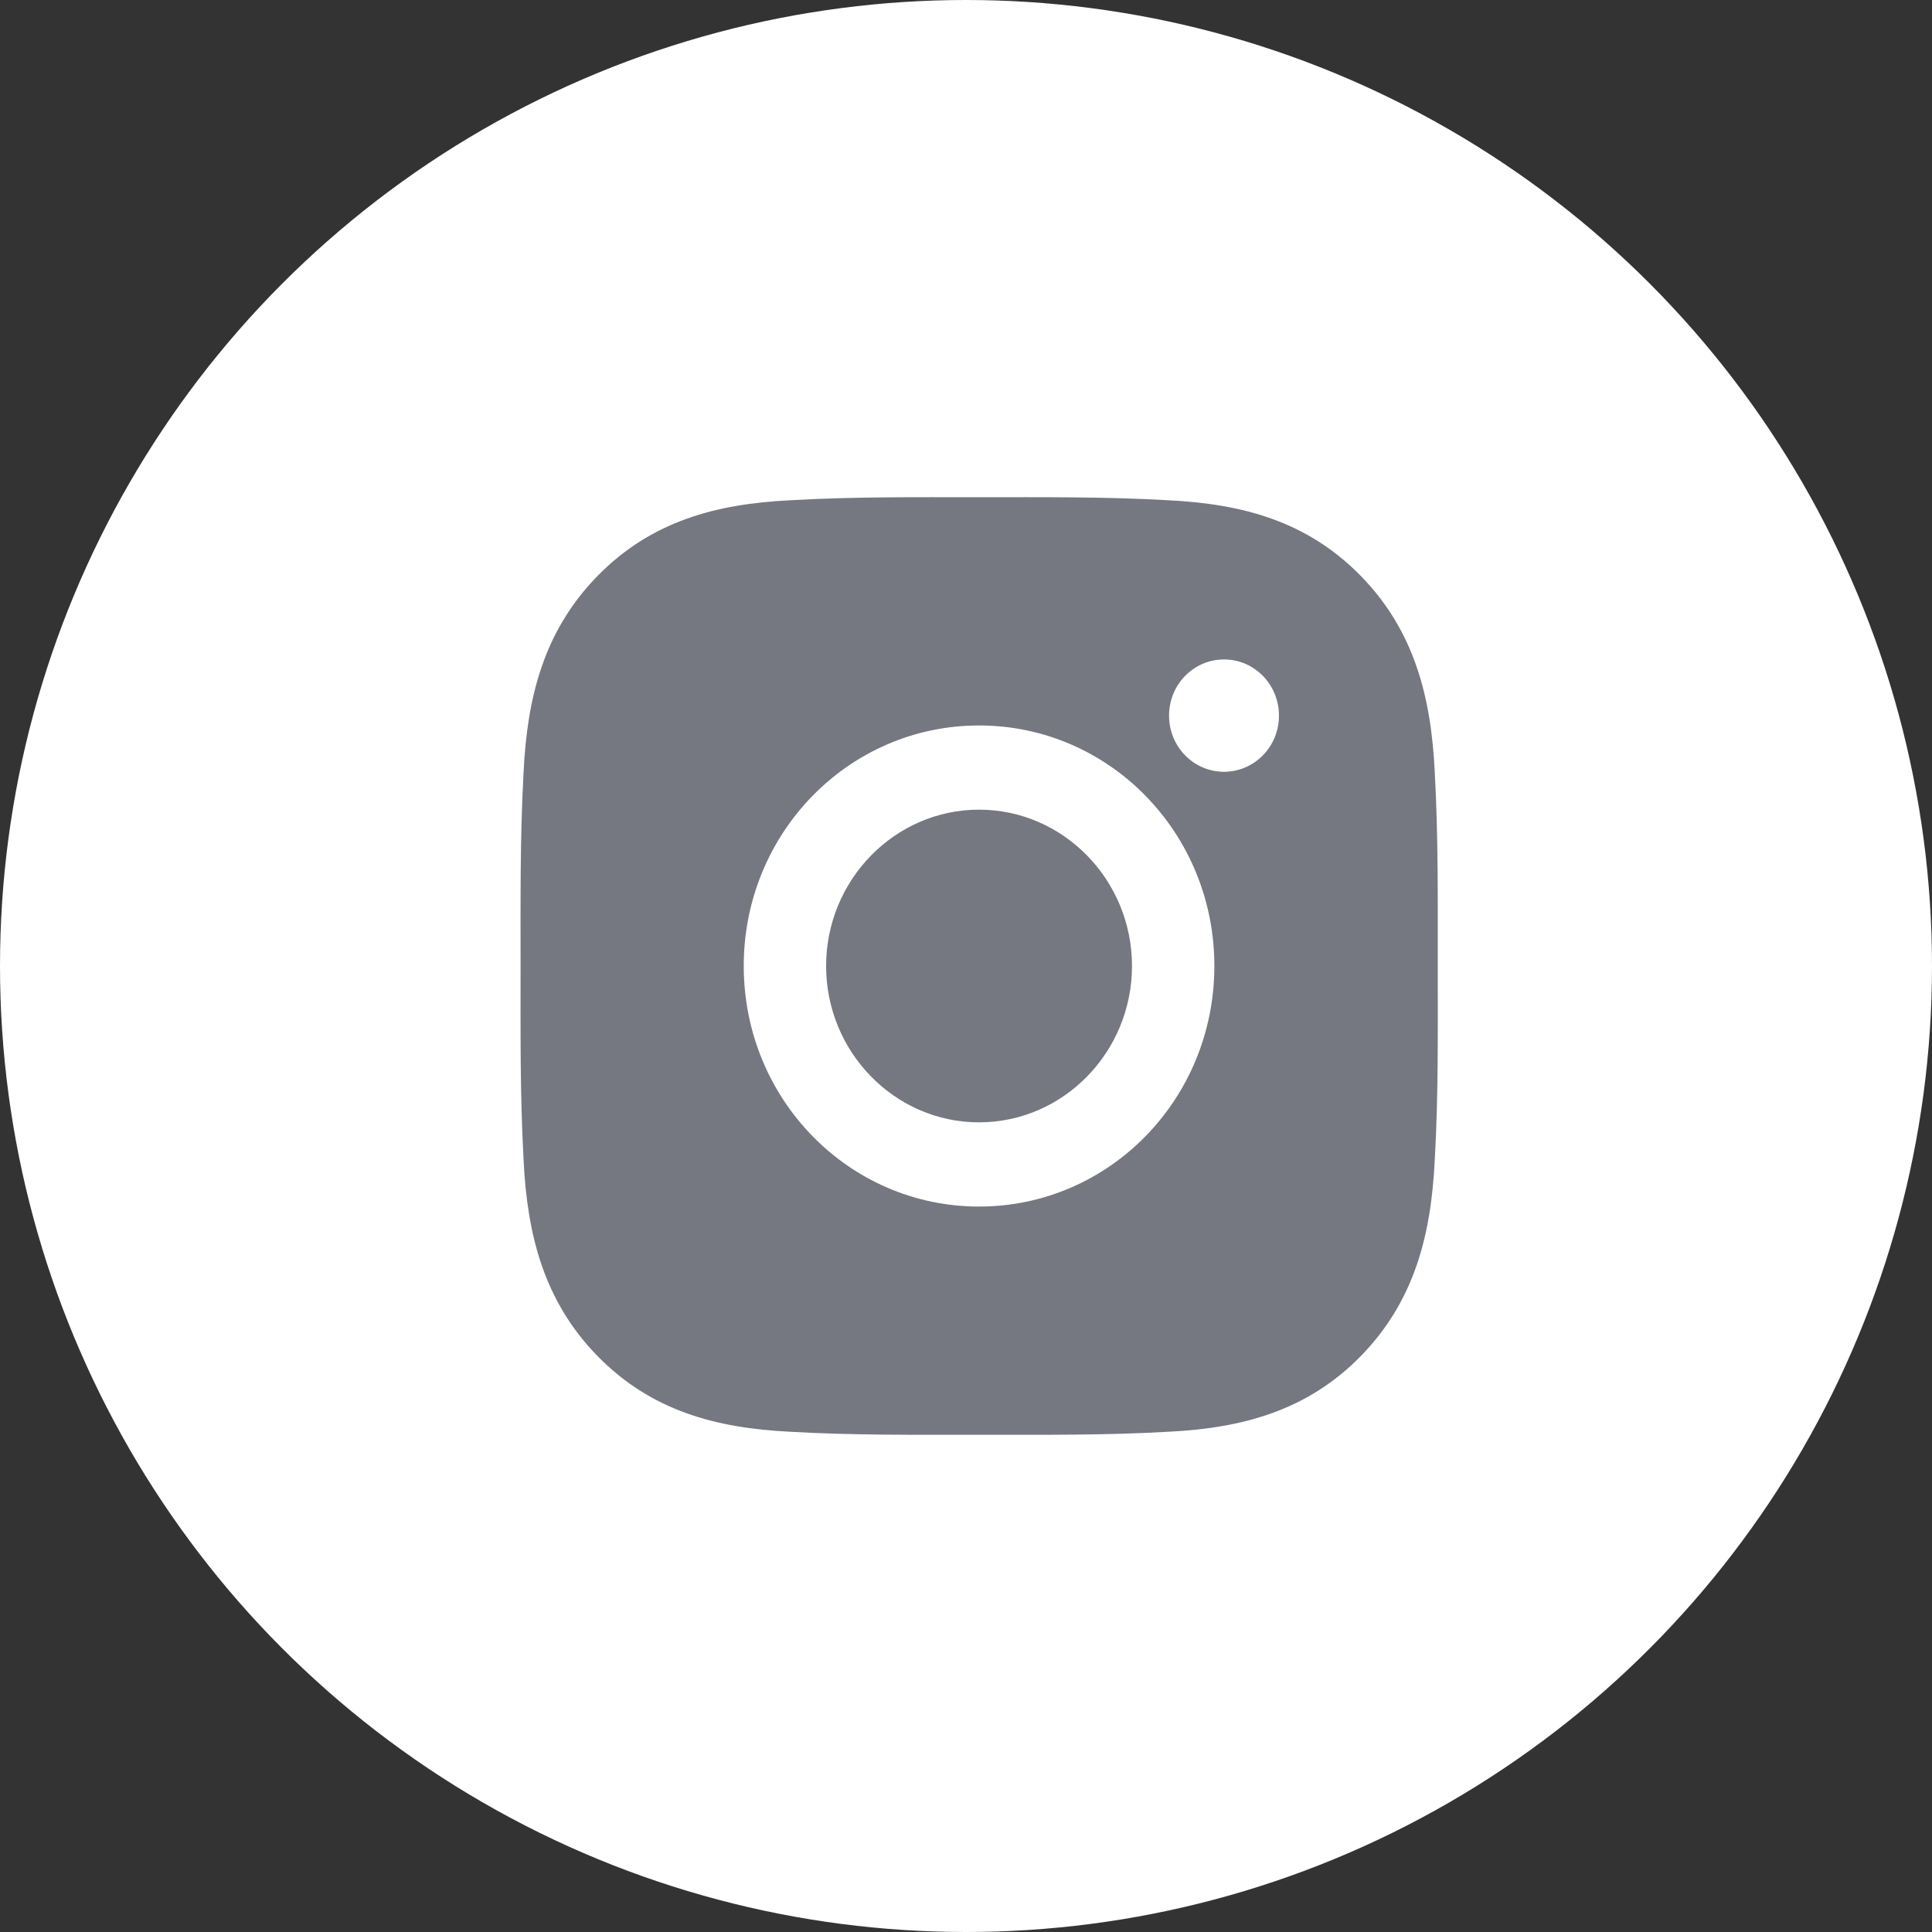 <?xml version="1.0" encoding="UTF-8"?> <svg xmlns="http://www.w3.org/2000/svg" width="74" height="74" viewBox="0 0 74 74" fill="none"><rect x="0" y="0" width="74" height="74" fill="#333333" stroke="none"/> <circle cx="37" cy="37" r="37" fill="white"></circle> <path d="M37.5 31.012C34.274 31.012 31.642 33.703 31.642 37C31.642 40.297 34.274 42.988 37.5 42.988C40.726 42.988 43.358 40.297 43.358 37C43.358 33.703 40.726 31.012 37.5 31.012ZM55.069 37C55.069 34.52 55.091 32.063 54.955 29.588C54.819 26.713 54.177 24.161 52.121 22.059C50.06 19.952 47.568 19.301 44.755 19.162C42.33 19.022 39.926 19.045 37.504 19.045C35.079 19.045 32.675 19.022 30.253 19.162C27.441 19.301 24.945 19.957 22.888 22.059C20.827 24.166 20.19 26.713 20.054 29.588C19.918 32.068 19.939 34.525 19.939 37C19.939 39.475 19.918 41.937 20.054 44.412C20.19 47.287 20.831 49.839 22.888 51.941C24.949 54.048 27.441 54.699 30.253 54.839C32.679 54.978 35.083 54.955 37.504 54.955C39.93 54.955 42.334 54.978 44.755 54.839C47.568 54.699 50.064 54.043 52.121 51.941C54.182 49.834 54.819 47.287 54.955 44.412C55.096 41.937 55.069 39.48 55.069 37ZM37.5 46.214C32.512 46.214 28.487 42.099 28.487 37C28.487 31.901 32.512 27.787 37.5 27.787C42.488 27.787 46.513 31.901 46.513 37C46.513 42.099 42.488 46.214 37.5 46.214ZM46.882 29.561C45.718 29.561 44.777 28.6 44.777 27.409C44.777 26.219 45.718 25.258 46.882 25.258C48.047 25.258 48.987 26.219 48.987 27.409C48.988 27.692 48.933 27.972 48.828 28.233C48.722 28.494 48.567 28.732 48.371 28.932C48.176 29.131 47.944 29.29 47.688 29.398C47.433 29.506 47.159 29.561 46.882 29.561Z" fill="#757781"></path> </svg> 